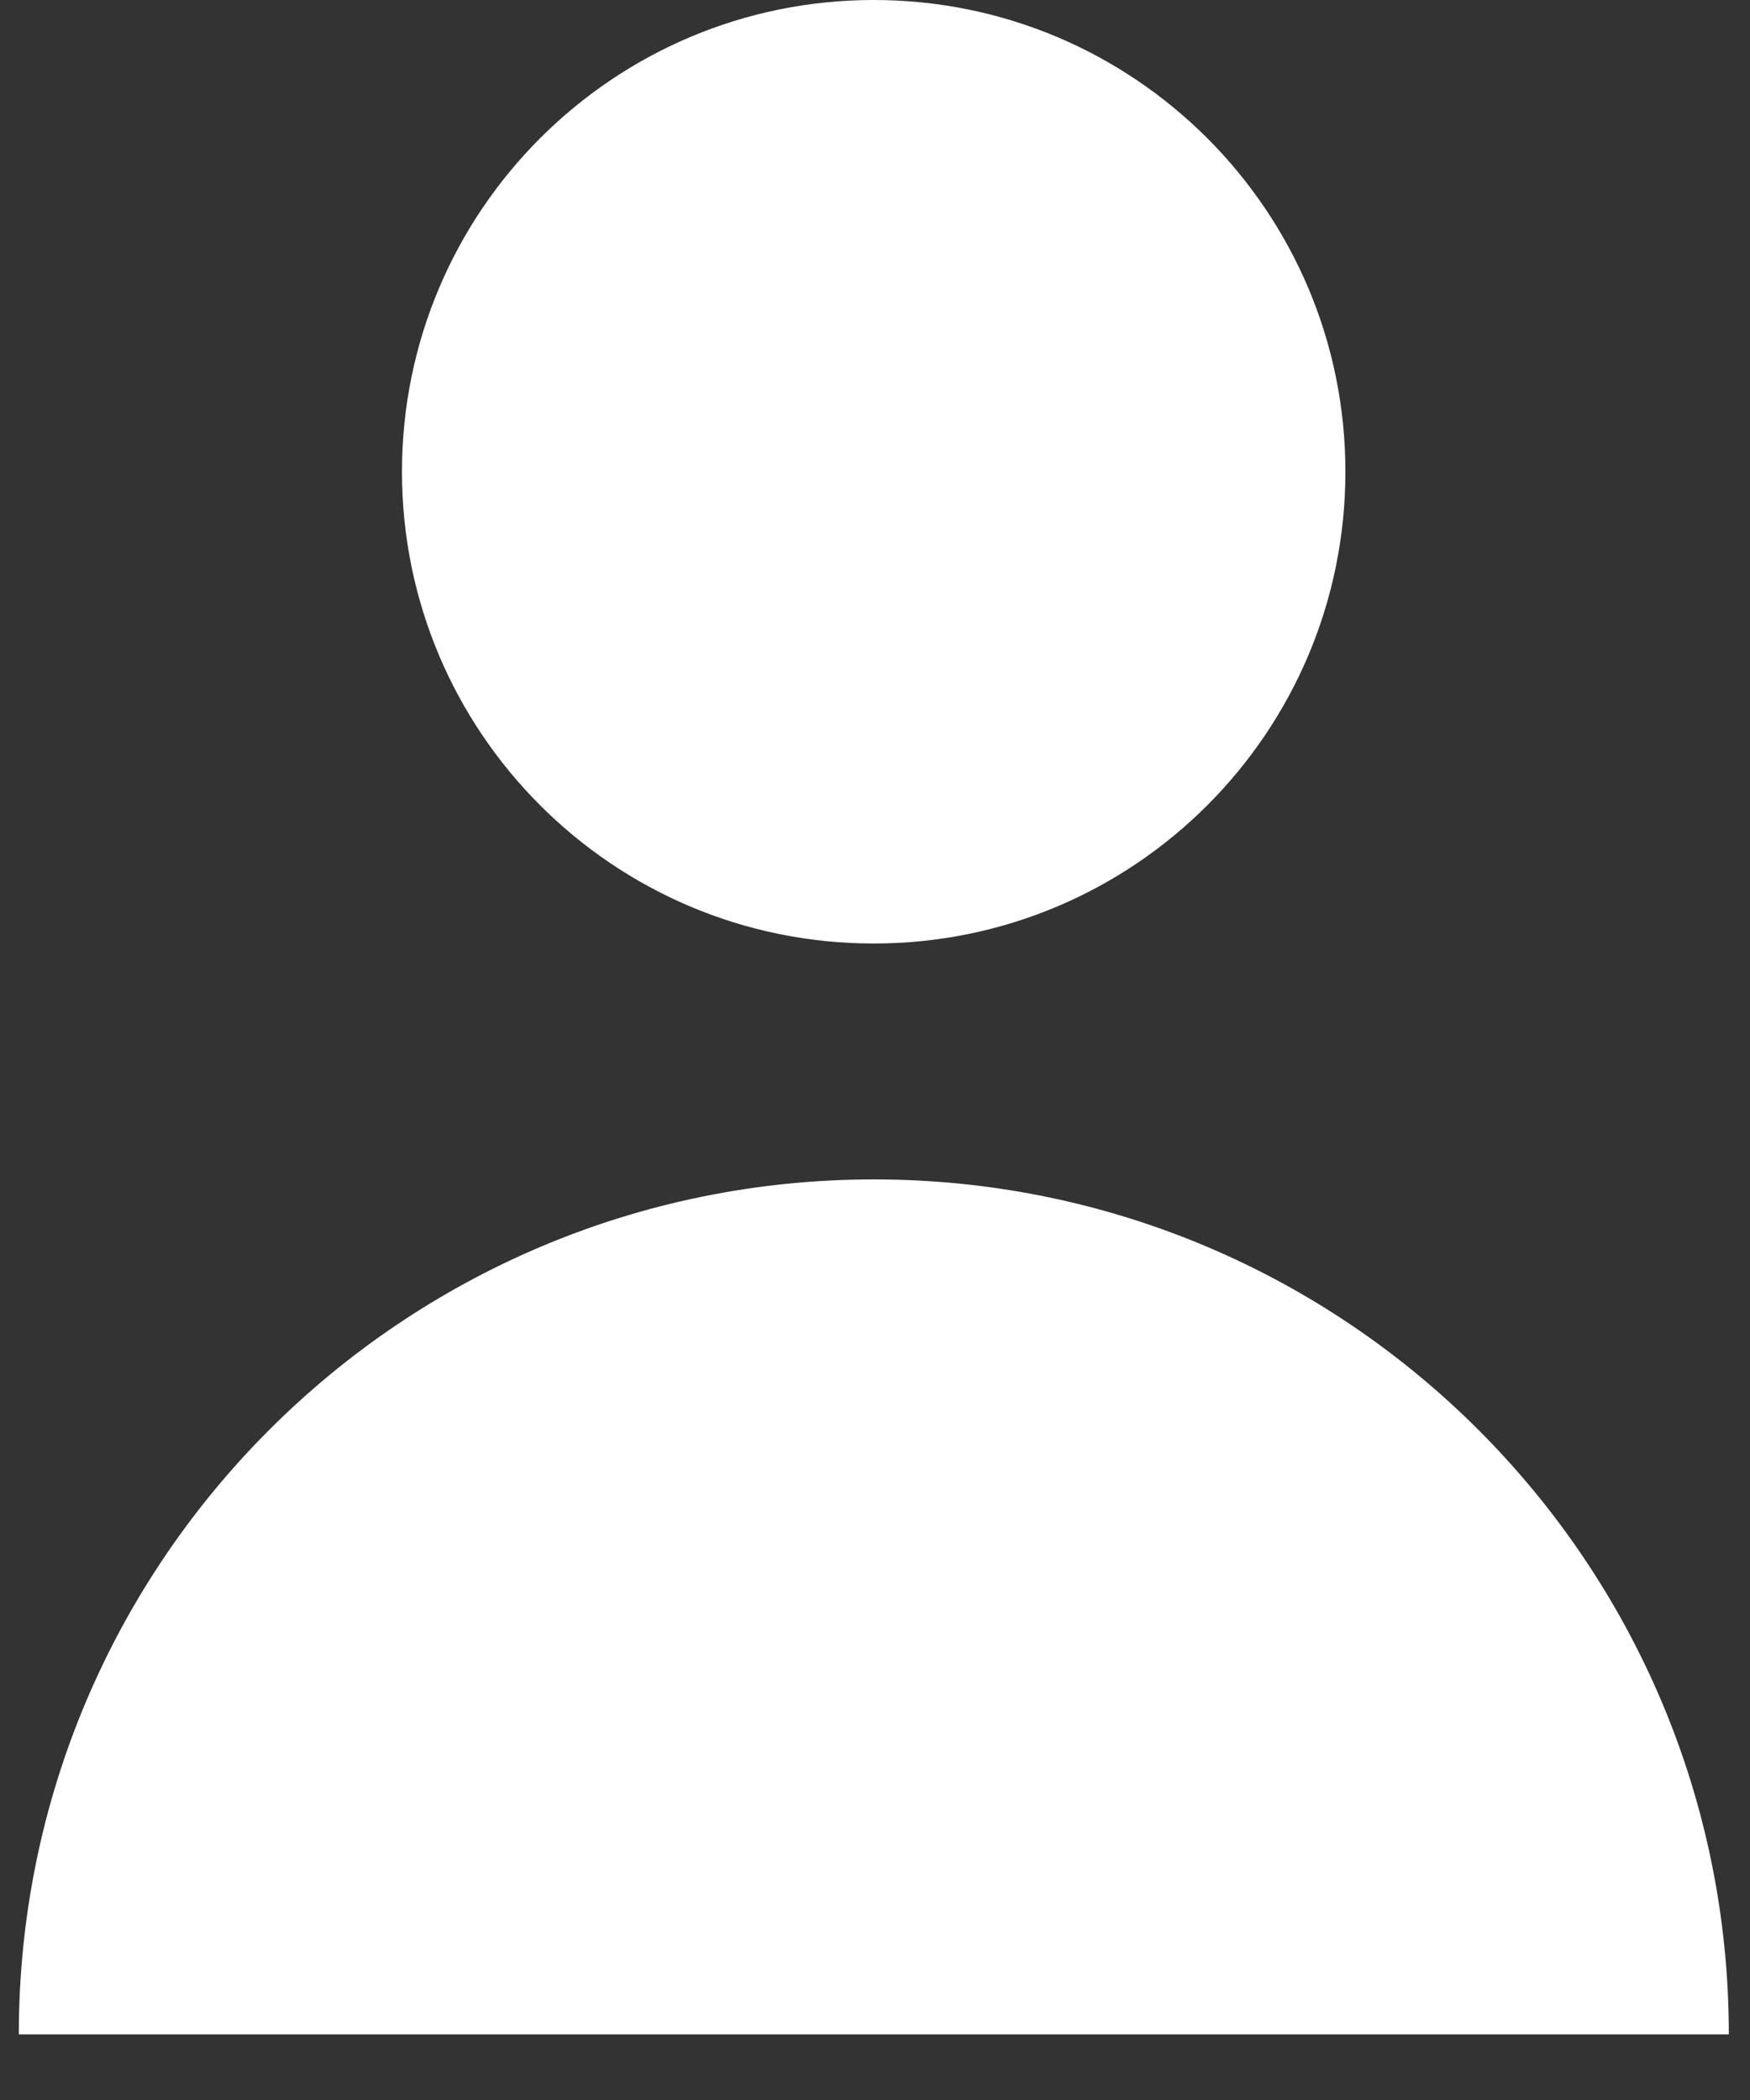 <svg width="20" height="24" viewBox="0 0 20 24" fill="none" xmlns="http://www.w3.org/2000/svg">
<rect x="0" y="0" width="20" height="24" fill="#333333" stroke="none"/>
<path d="M9.985 10.783C12.963 10.783 15.376 8.369 15.376 5.391C15.376 2.414 12.963 0 9.985 0C7.008 0 4.594 2.414 4.594 5.391C4.594 8.369 7.008 10.783 9.985 10.783Z" fill="white"/>
<path d="M9.987 13.479C4.59 13.479 0.215 17.854 0.215 23.25H19.758C19.758 17.854 15.383 13.479 9.987 13.479Z" fill="white"/>
</svg>
